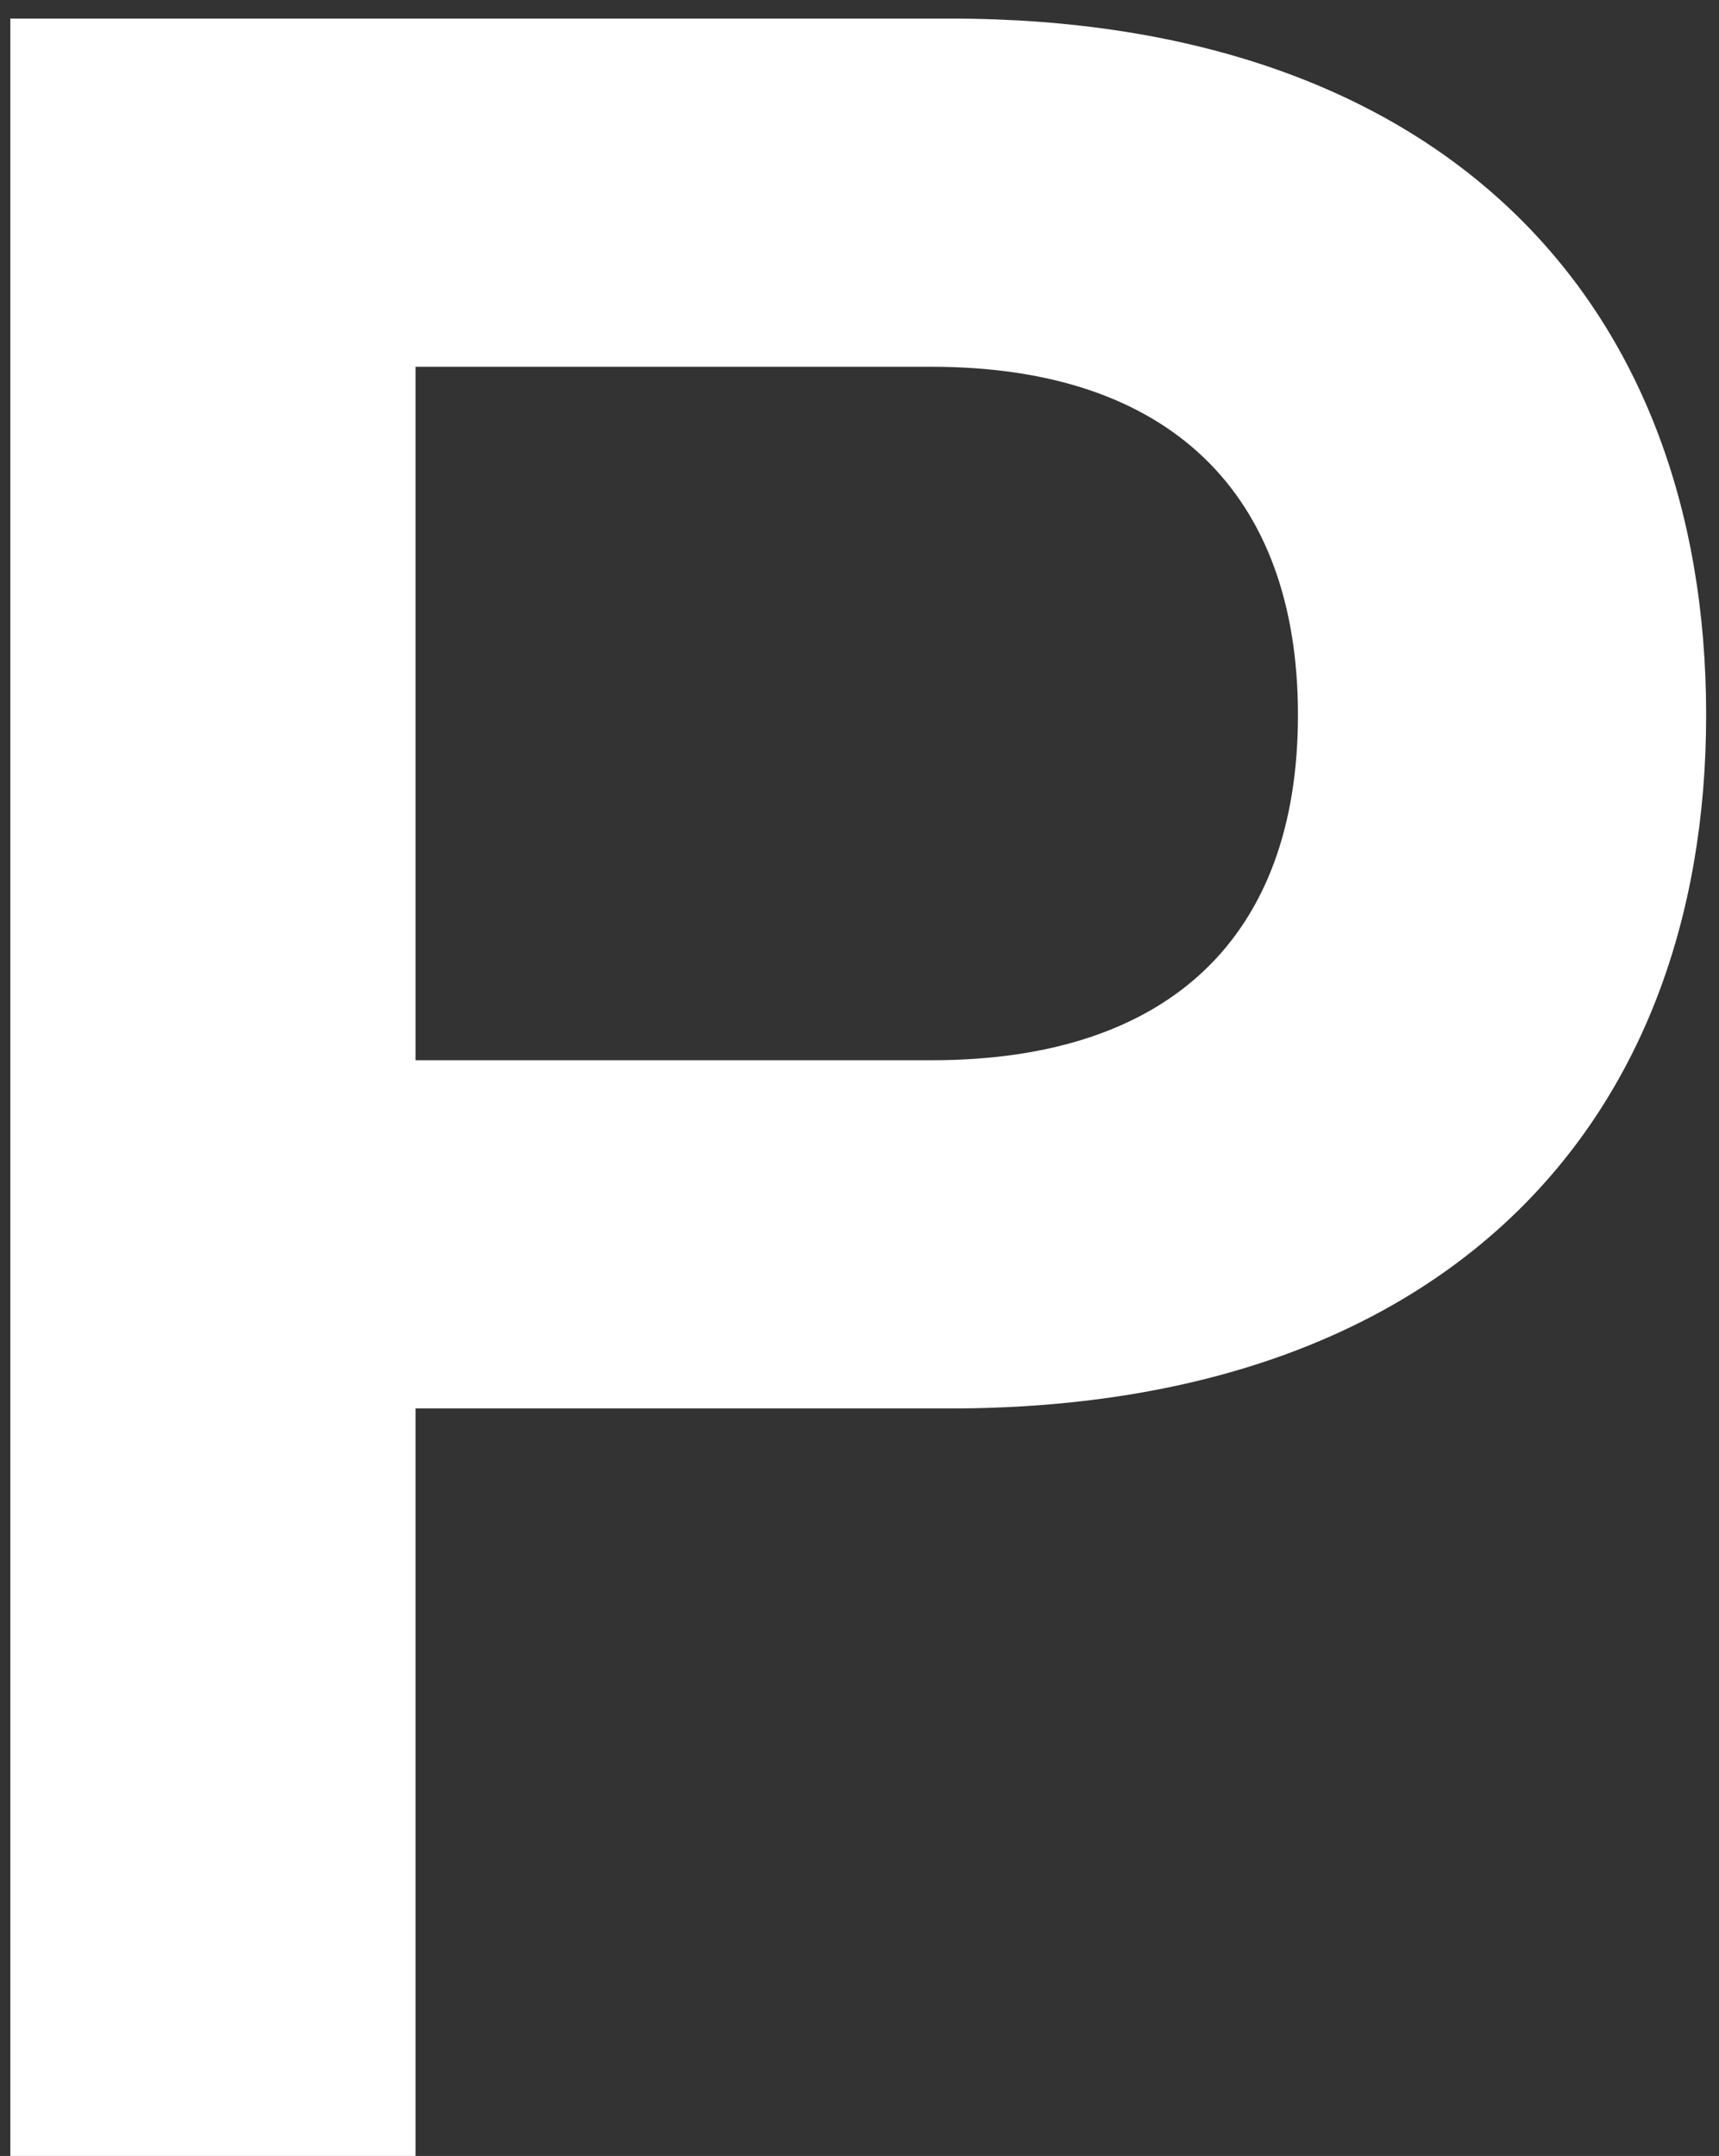 <svg width="63" height="79" viewBox="0 0 63 79" fill="#fff" xmlns="http://www.w3.org/2000/svg">
<rect x="0" y="0" width="63" height="79" fill="#333333" stroke="none"/>
<path d="M34.809 0.68H0.379V79H15.229V51.61H34.809C52.849 51.61 62.529 41.27 62.529 26.2C62.529 11.02 52.849 0.68 34.809 0.68ZM34.149 38.85H15.229V13.44H34.149C42.839 13.44 47.569 18.06 47.569 26.2C47.569 34.34 42.839 38.85 34.149 38.85Z" fill="white"/>
</svg>
